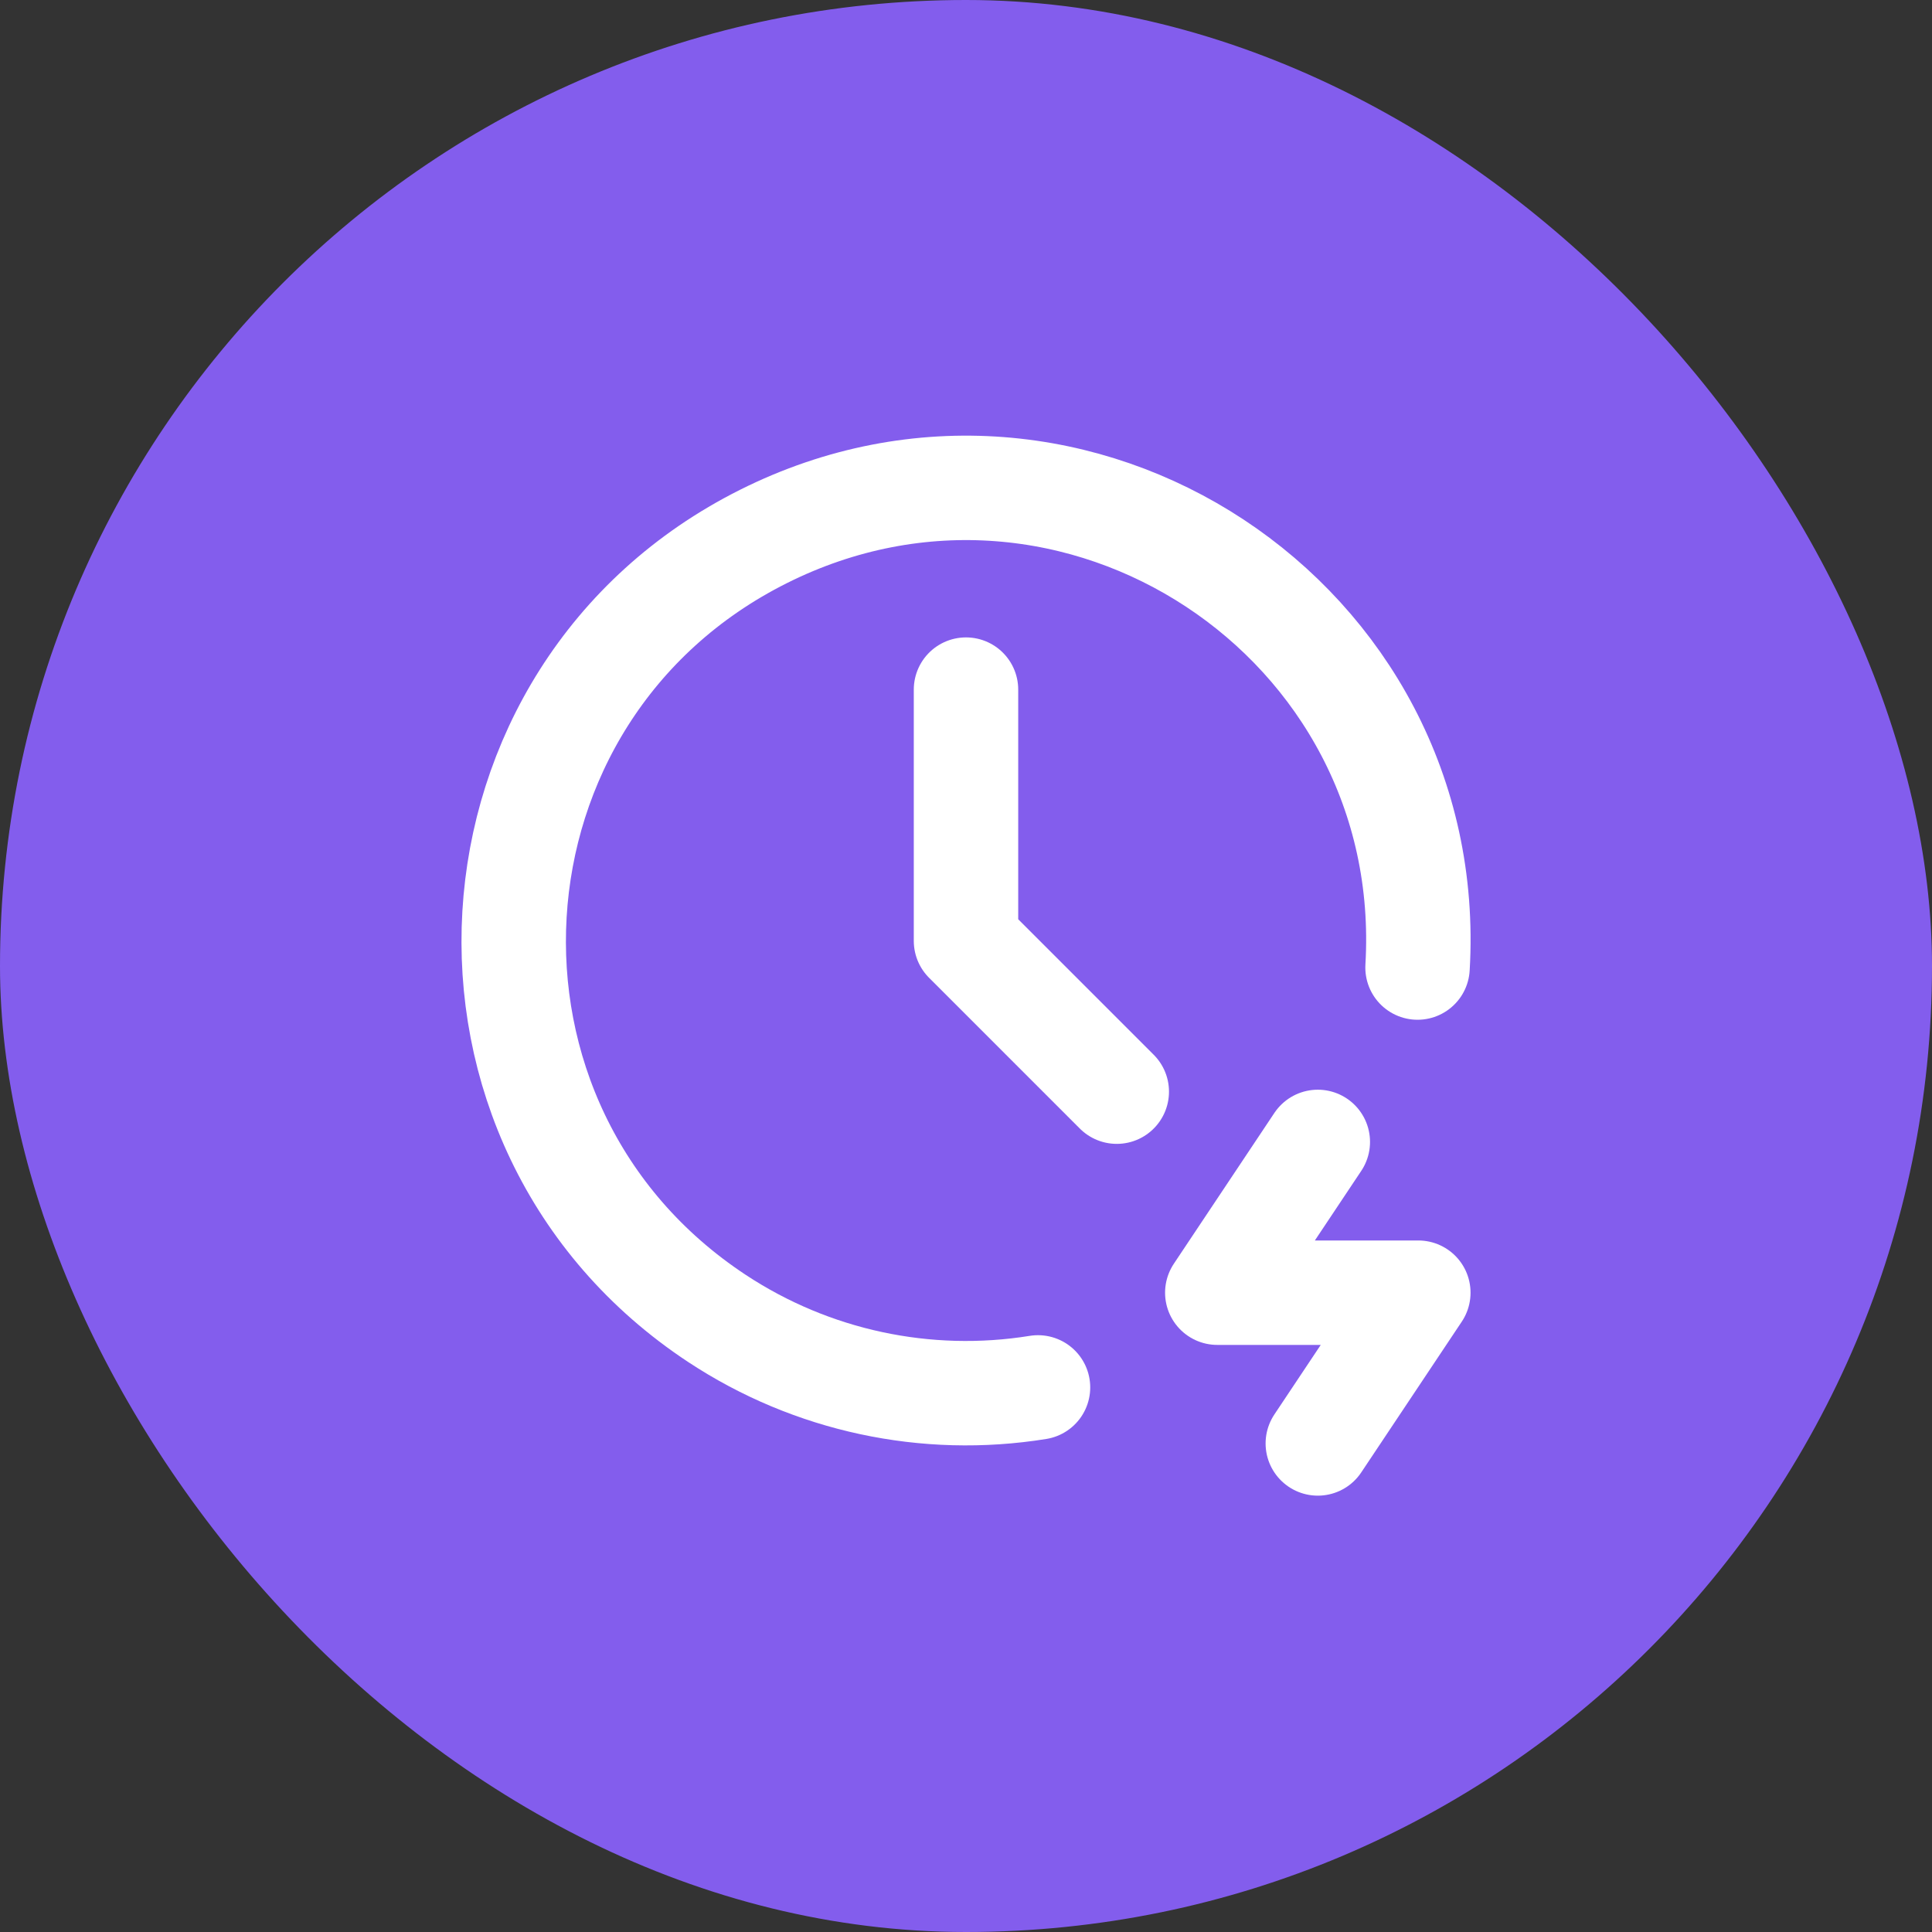 <svg xmlns="http://www.w3.org/2000/svg" fill="none" viewBox="0 0 74 74" height="74" width="74">
<rect x="0" y="0" width="74" height="74" fill="#333333" stroke="none"/>
<rect fill="#835DED" rx="37" height="74" width="74"></rect>
<path stroke-linejoin="round" stroke-linecap="round" stroke-width="4" stroke="white" d="M54.295 37.059C55.081 23.745 41.16 14.574 29.238 20.55C17.315 26.526 16.333 43.167 27.47 50.505C31.091 52.891 35.476 53.832 39.758 53.141"></path>
<path stroke-linejoin="round" stroke-linecap="round" stroke-width="4" stroke="white" d="M37 26.414V36.038L42.775 41.813"></path>
<path stroke-linejoin="round" stroke-linecap="round" stroke-width="4" stroke="white" d="M50.475 43.738L46.625 49.513H54.325L50.475 55.287"></path>
</svg>
